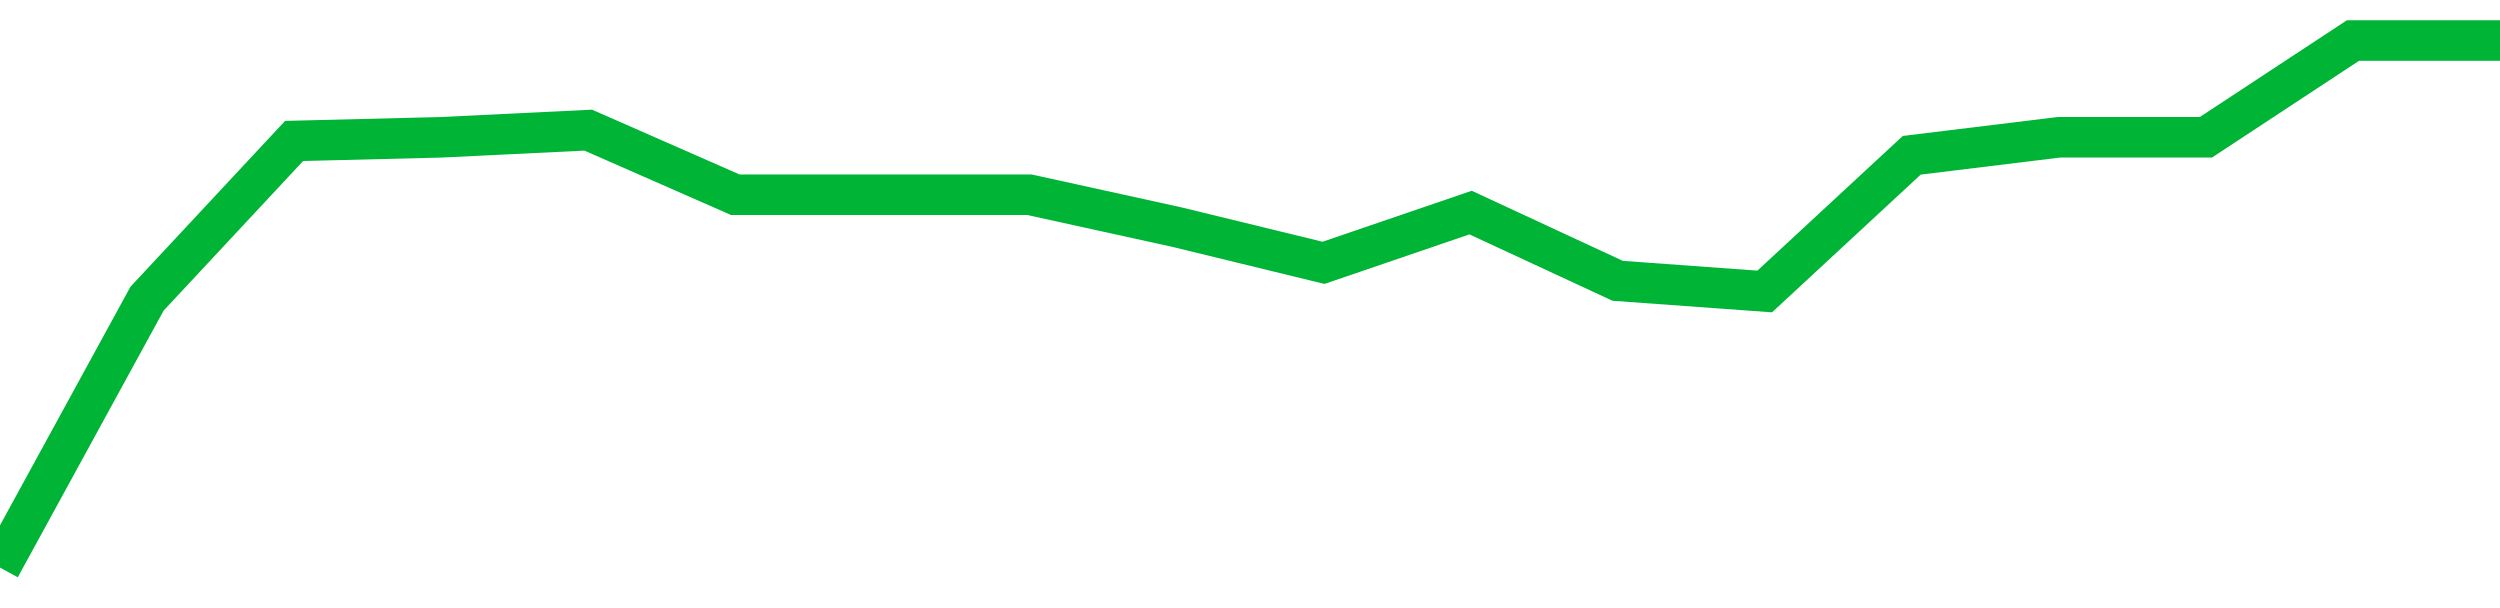 <!-- Generated with https://github.com/jxxe/sparkline/ --><svg viewBox="0 0 185 45" class="sparkline" xmlns="http://www.w3.org/2000/svg"><path class="sparkline--fill" d="M 0 42 L 0 42 L 10.882 22.1 L 21.765 10.43 L 32.647 10.16 L 43.529 9.63 L 54.412 14.41 L 65.294 14.41 L 76.176 14.41 L 87.059 16.8 L 97.941 19.45 L 108.824 15.73 L 119.706 20.78 L 130.588 21.57 L 141.471 11.49 L 152.353 10.16 L 163.235 10.16 L 174.118 3 L 185 3 V 45 L 0 45 Z" stroke="none" fill="none" ></path><path class="sparkline--line" d="M 0 42 L 0 42 L 10.882 22.1 L 21.765 10.43 L 32.647 10.16 L 43.529 9.63 L 54.412 14.41 L 65.294 14.41 L 76.176 14.41 L 87.059 16.8 L 97.941 19.45 L 108.824 15.73 L 119.706 20.78 L 130.588 21.57 L 141.471 11.49 L 152.353 10.16 L 163.235 10.16 L 174.118 3 L 185 3" fill="none" stroke-width="3" stroke="#00B436" ></path></svg>